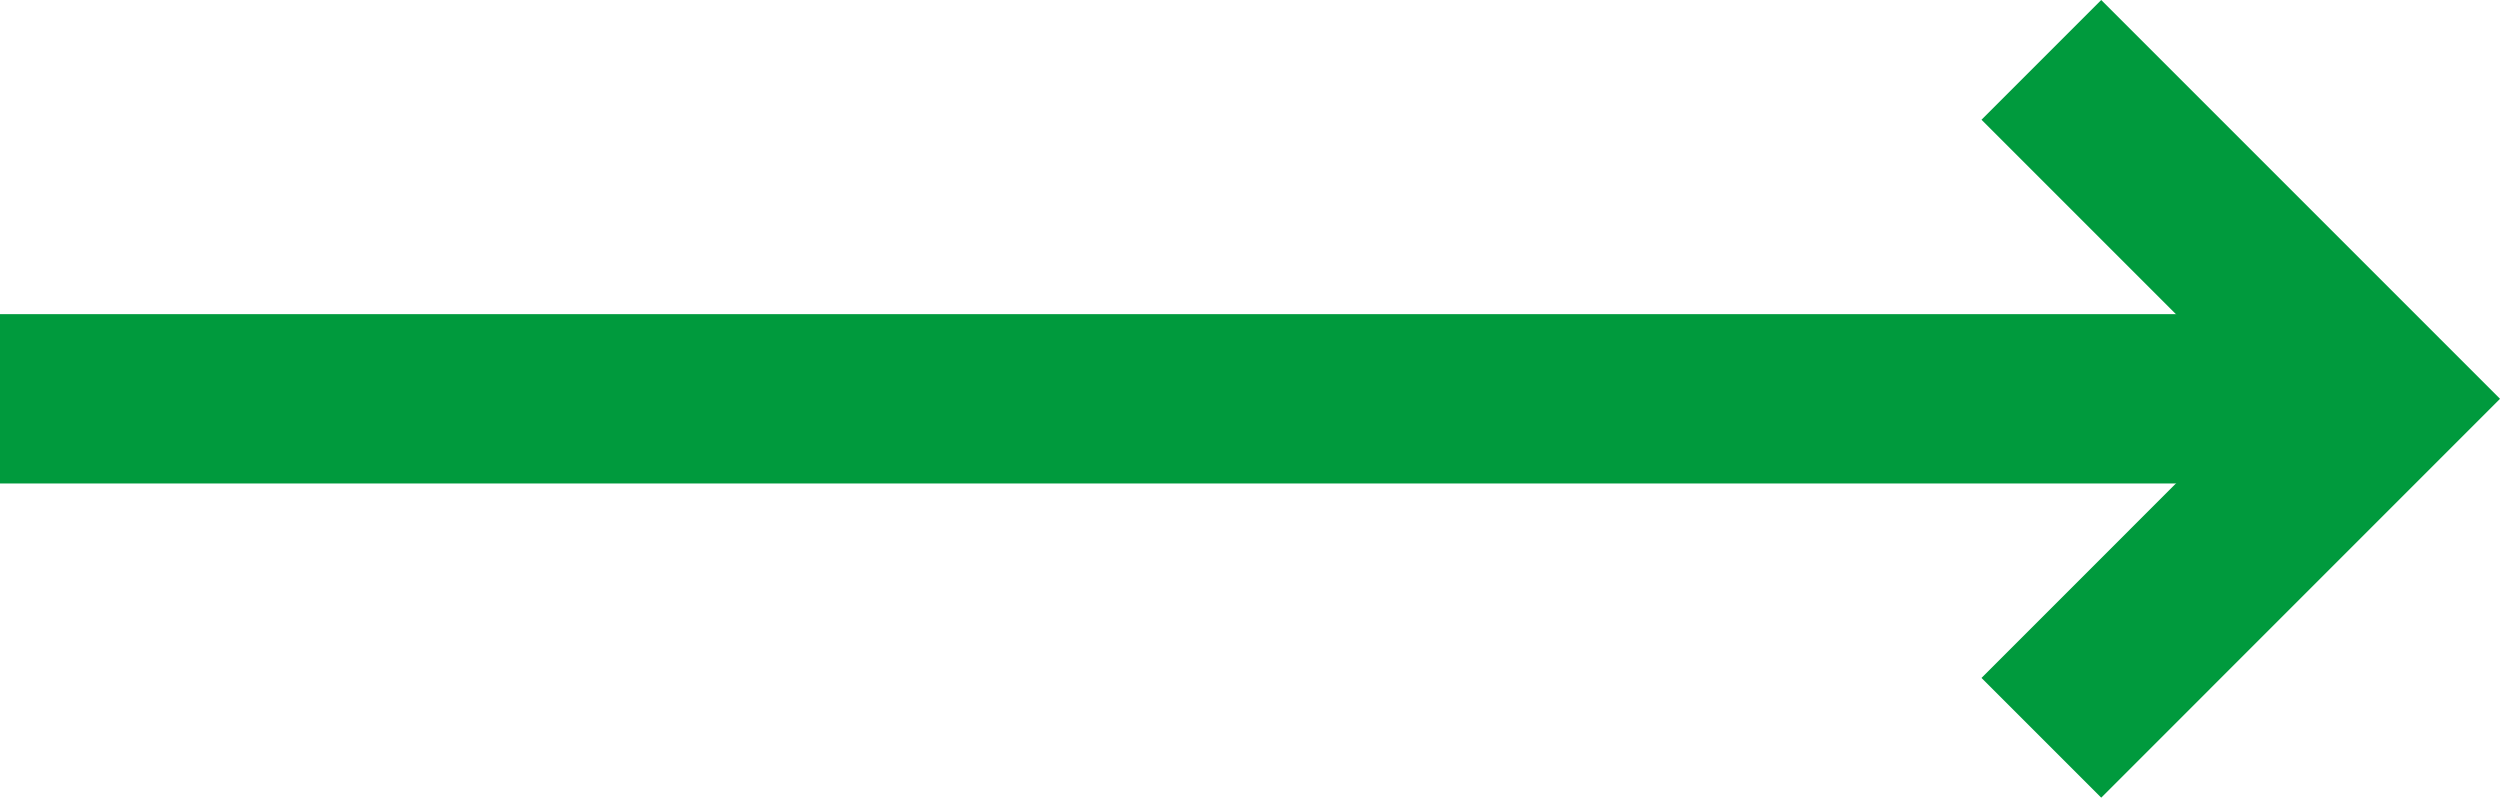 <svg xmlns="http://www.w3.org/2000/svg" xmlns:xlink="http://www.w3.org/1999/xlink" width="44.294" height="14.132" viewBox="0 0 44.294 14.132">
  <defs>
    <clipPath id="clip-path">
      <rect width="44.294" height="14.132" fill="none"/>
    </clipPath>
  </defs>
  <g id="Grille_de_répétition_4" data-name="Grille de répétition 4" clip-path="url(#clip-path)">
    <g id="Groupe_3581" data-name="Groupe 3581" transform="translate(0 1.061)">
      <path id="Tracé_2263" data-name="Tracé 2263" d="M1604.084,1665.375l6.005,6.005-6.005,6.006" transform="translate(-1567.916 -1665.375)" fill="none" stroke="#009a3d" stroke-width="3"/>
      <path id="Tracé_2264" data-name="Tracé 2264" d="M1609.433,1651.458h40.846" transform="translate(-1609.433 -1645.453)" fill="none" stroke="#009a3d" stroke-width="3"/>
    </g>
  </g>
</svg>
